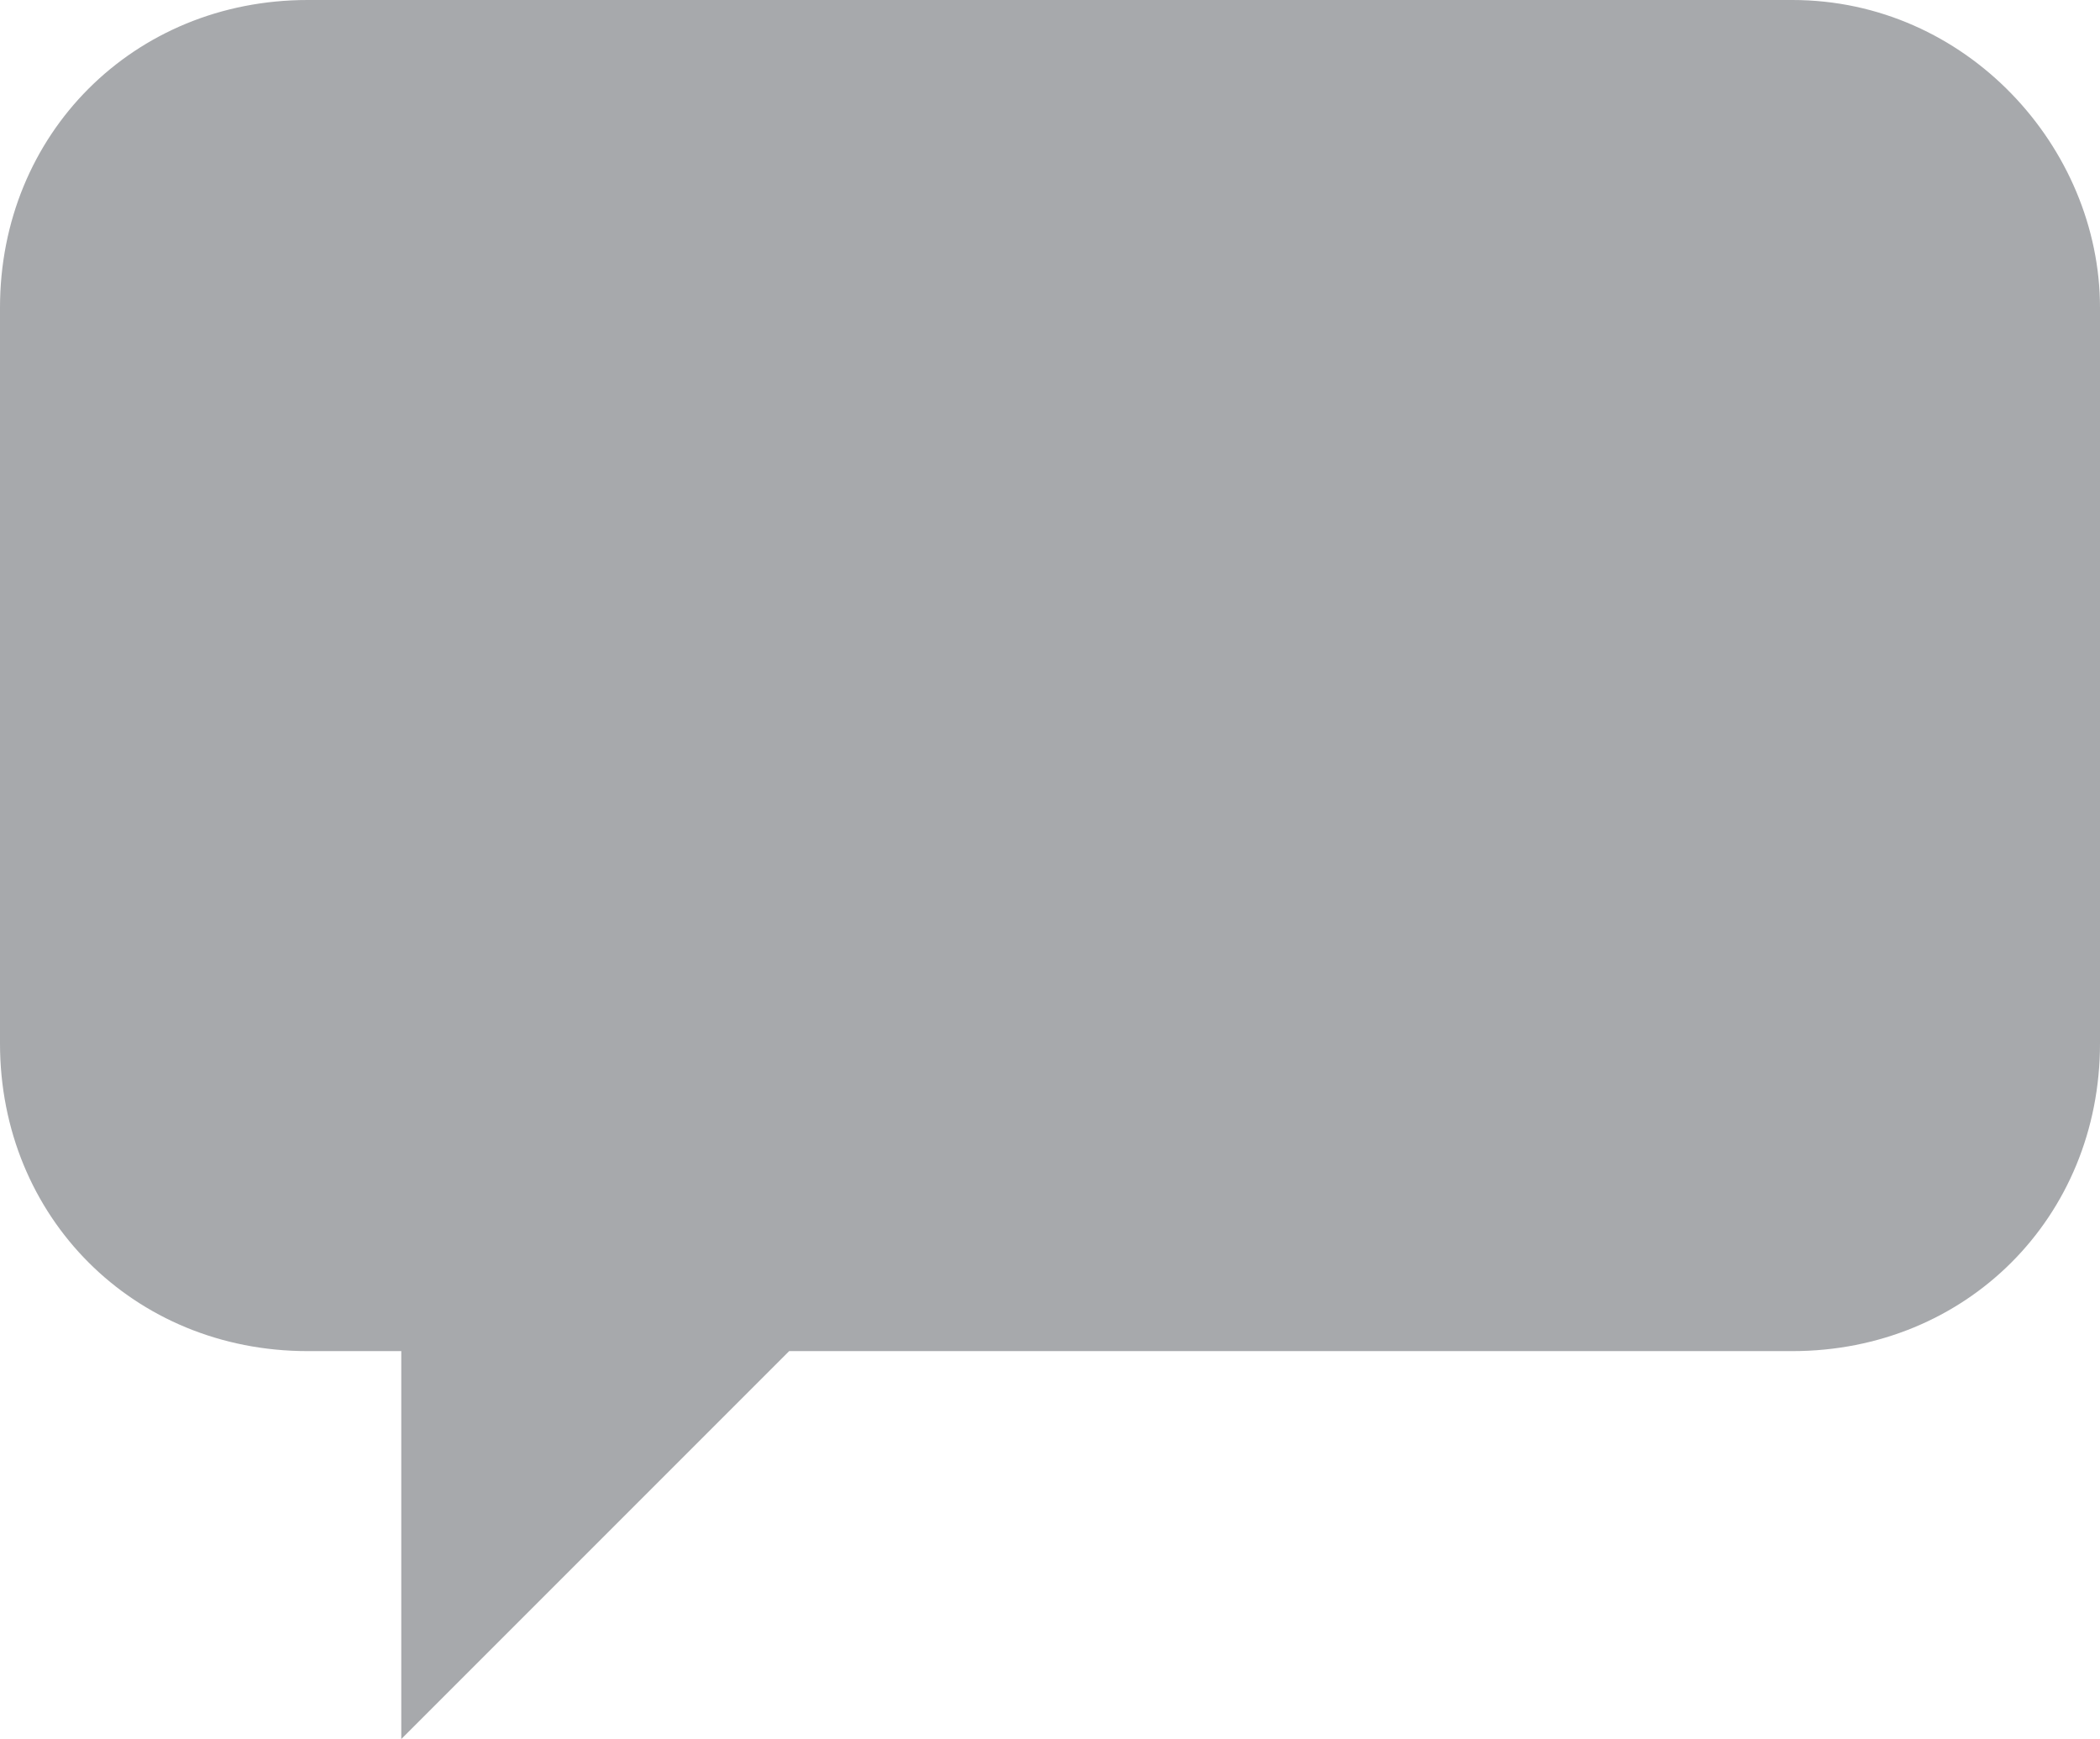 <?xml version="1.0" encoding="UTF-8"?>
<svg id="Layer_2" data-name="Layer 2" xmlns="http://www.w3.org/2000/svg" viewBox="0 0 15.7 13">
  <defs>
    <style>
      .cls-1 {
        fill: #a7a9ac;
      }
    </style>
  </defs>
  <g id="Layer_1-2" data-name="Layer 1">
    <path class="cls-1" d="M15.7,2.3V7.8c0,1.3-1,2.3-2.3,2.3H5.9l-.9,.9-2,2v-2.9h-.7c-1.3,0-2.3-1-2.3-2.3V2.3C0,1,1,0,2.3,0H13.4c1.3,0,2.3,1.1,2.3,2.3Z"/>
  </g>
</svg>